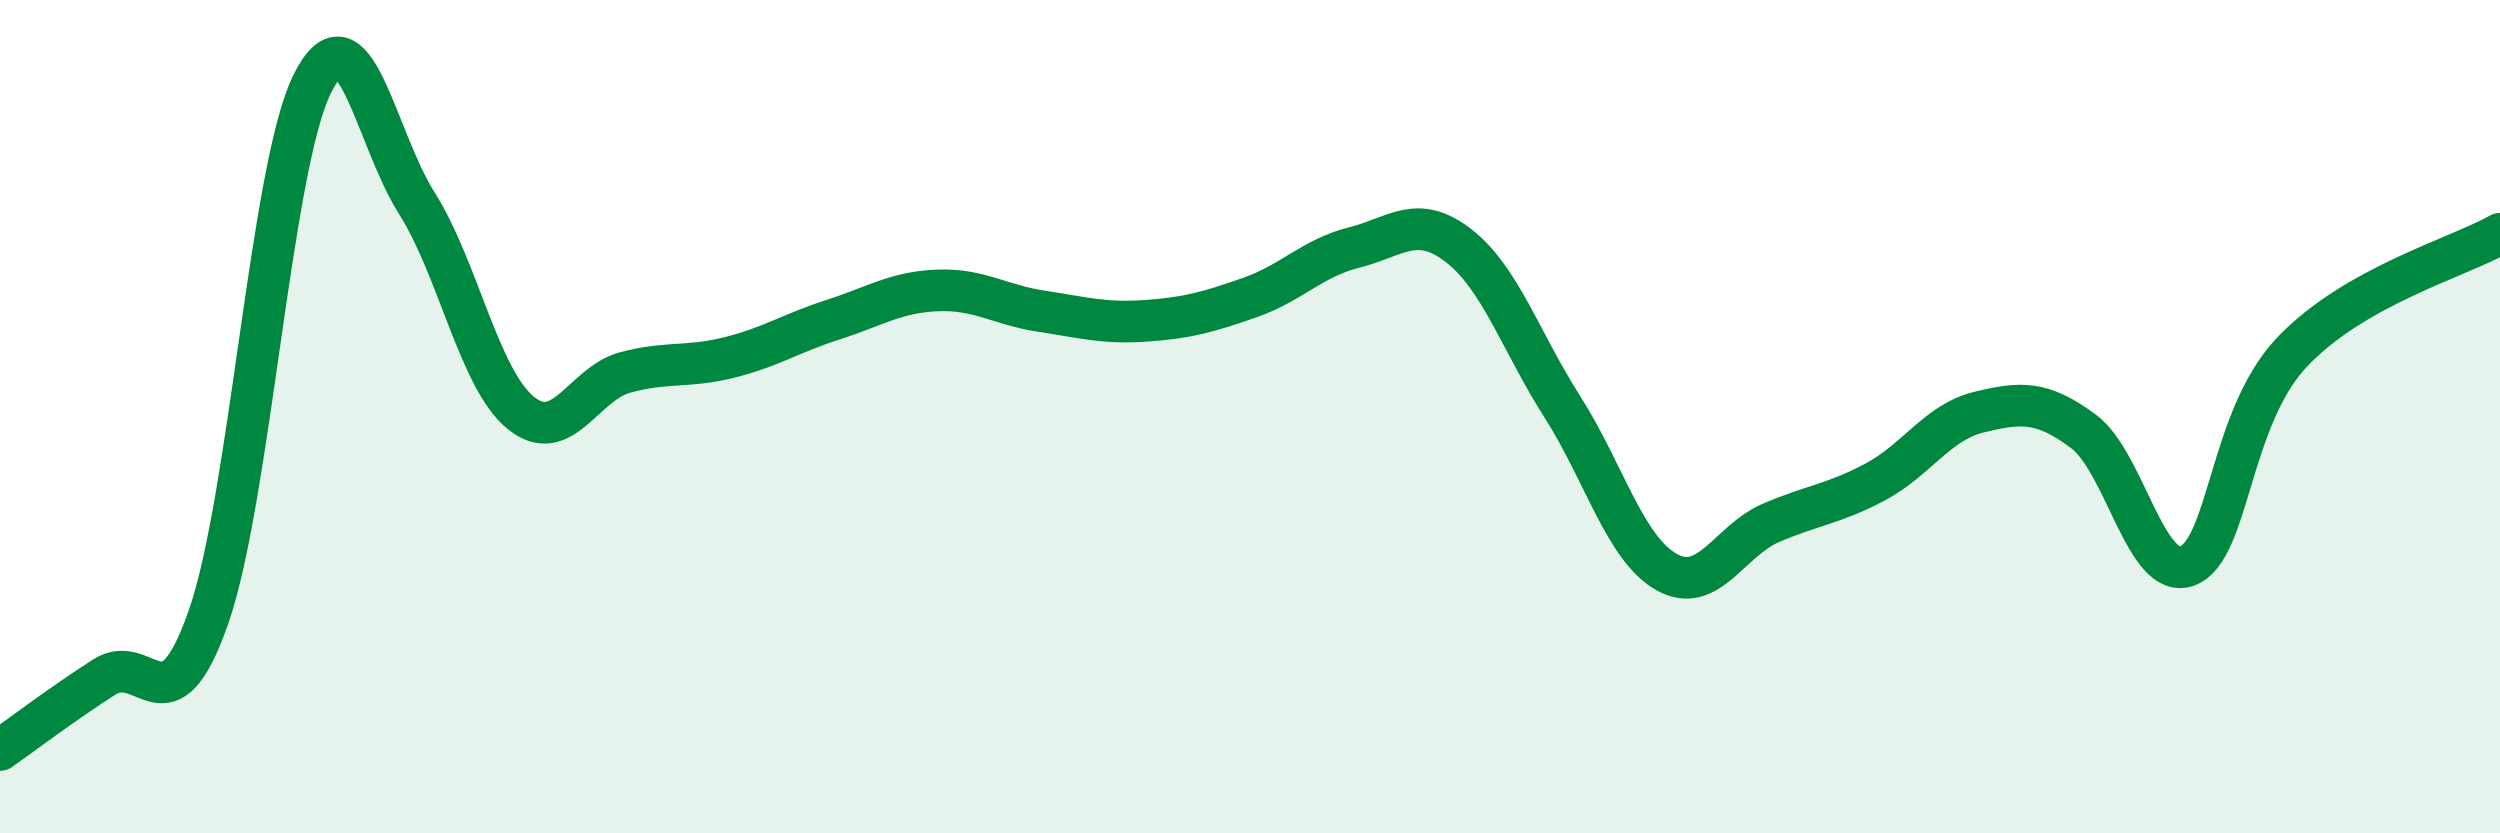 
    <svg width="60" height="20" viewBox="0 0 60 20" xmlns="http://www.w3.org/2000/svg">
      <path
        d="M 0,18 C 0.5,17.65 1.5,16.89 2.5,16.25 C 3.5,15.61 4,17.67 5,14.82 C 6,11.97 6.5,3.99 7.5,2 C 8.5,0.01 9,3.29 10,4.87 C 11,6.45 11.5,9.1 12.5,9.91 C 13.5,10.72 14,9.21 15,8.94 C 16,8.67 16.5,8.83 17.5,8.58 C 18.5,8.33 19,7.99 20,7.67 C 21,7.35 21.5,7.01 22.5,6.97 C 23.5,6.93 24,7.32 25,7.47 C 26,7.62 26.5,7.77 27.5,7.7 C 28.5,7.63 29,7.49 30,7.14 C 31,6.79 31.5,6.19 32.5,5.94 C 33.5,5.69 34,5.12 35,5.89 C 36,6.66 36.5,8.2 37.5,9.77 C 38.5,11.34 39,13.17 40,13.73 C 41,14.29 41.5,12.98 42.5,12.55 C 43.5,12.12 44,12.1 45,11.57 C 46,11.04 46.5,10.13 47.5,9.89 C 48.5,9.65 49,9.61 50,10.35 C 51,11.09 51.5,13.96 52.5,13.58 C 53.5,13.2 53.5,10.05 55,8.46 C 56.5,6.87 59,6.18 60,5.61L60 20L0 20Z"
        fill="#008740"
        opacity="0.1"
        stroke-linecap="round"
        stroke-linejoin="round"
      />
      <path
        d="M 0,18 C 0.5,17.65 1.5,16.89 2.5,16.25 C 3.5,15.61 4,17.67 5,14.82 C 6,11.97 6.5,3.99 7.5,2 C 8.5,0.01 9,3.29 10,4.87 C 11,6.45 11.5,9.1 12.5,9.91 C 13.5,10.72 14,9.21 15,8.94 C 16,8.67 16.5,8.83 17.5,8.58 C 18.5,8.33 19,7.99 20,7.67 C 21,7.35 21.5,7.01 22.5,6.97 C 23.5,6.93 24,7.32 25,7.47 C 26,7.62 26.5,7.77 27.5,7.7 C 28.5,7.63 29,7.49 30,7.14 C 31,6.79 31.5,6.19 32.5,5.94 C 33.5,5.69 34,5.12 35,5.89 C 36,6.66 36.5,8.2 37.5,9.77 C 38.5,11.34 39,13.17 40,13.73 C 41,14.29 41.5,12.98 42.5,12.55 C 43.5,12.12 44,12.1 45,11.57 C 46,11.04 46.5,10.13 47.5,9.89 C 48.5,9.65 49,9.61 50,10.35 C 51,11.09 51.5,13.96 52.5,13.58 C 53.5,13.2 53.5,10.05 55,8.46 C 56.5,6.87 59,6.18 60,5.61"
        stroke="#008740"
        stroke-width="1"
        fill="none"
        stroke-linecap="round"
        stroke-linejoin="round"
      />
    </svg>
  